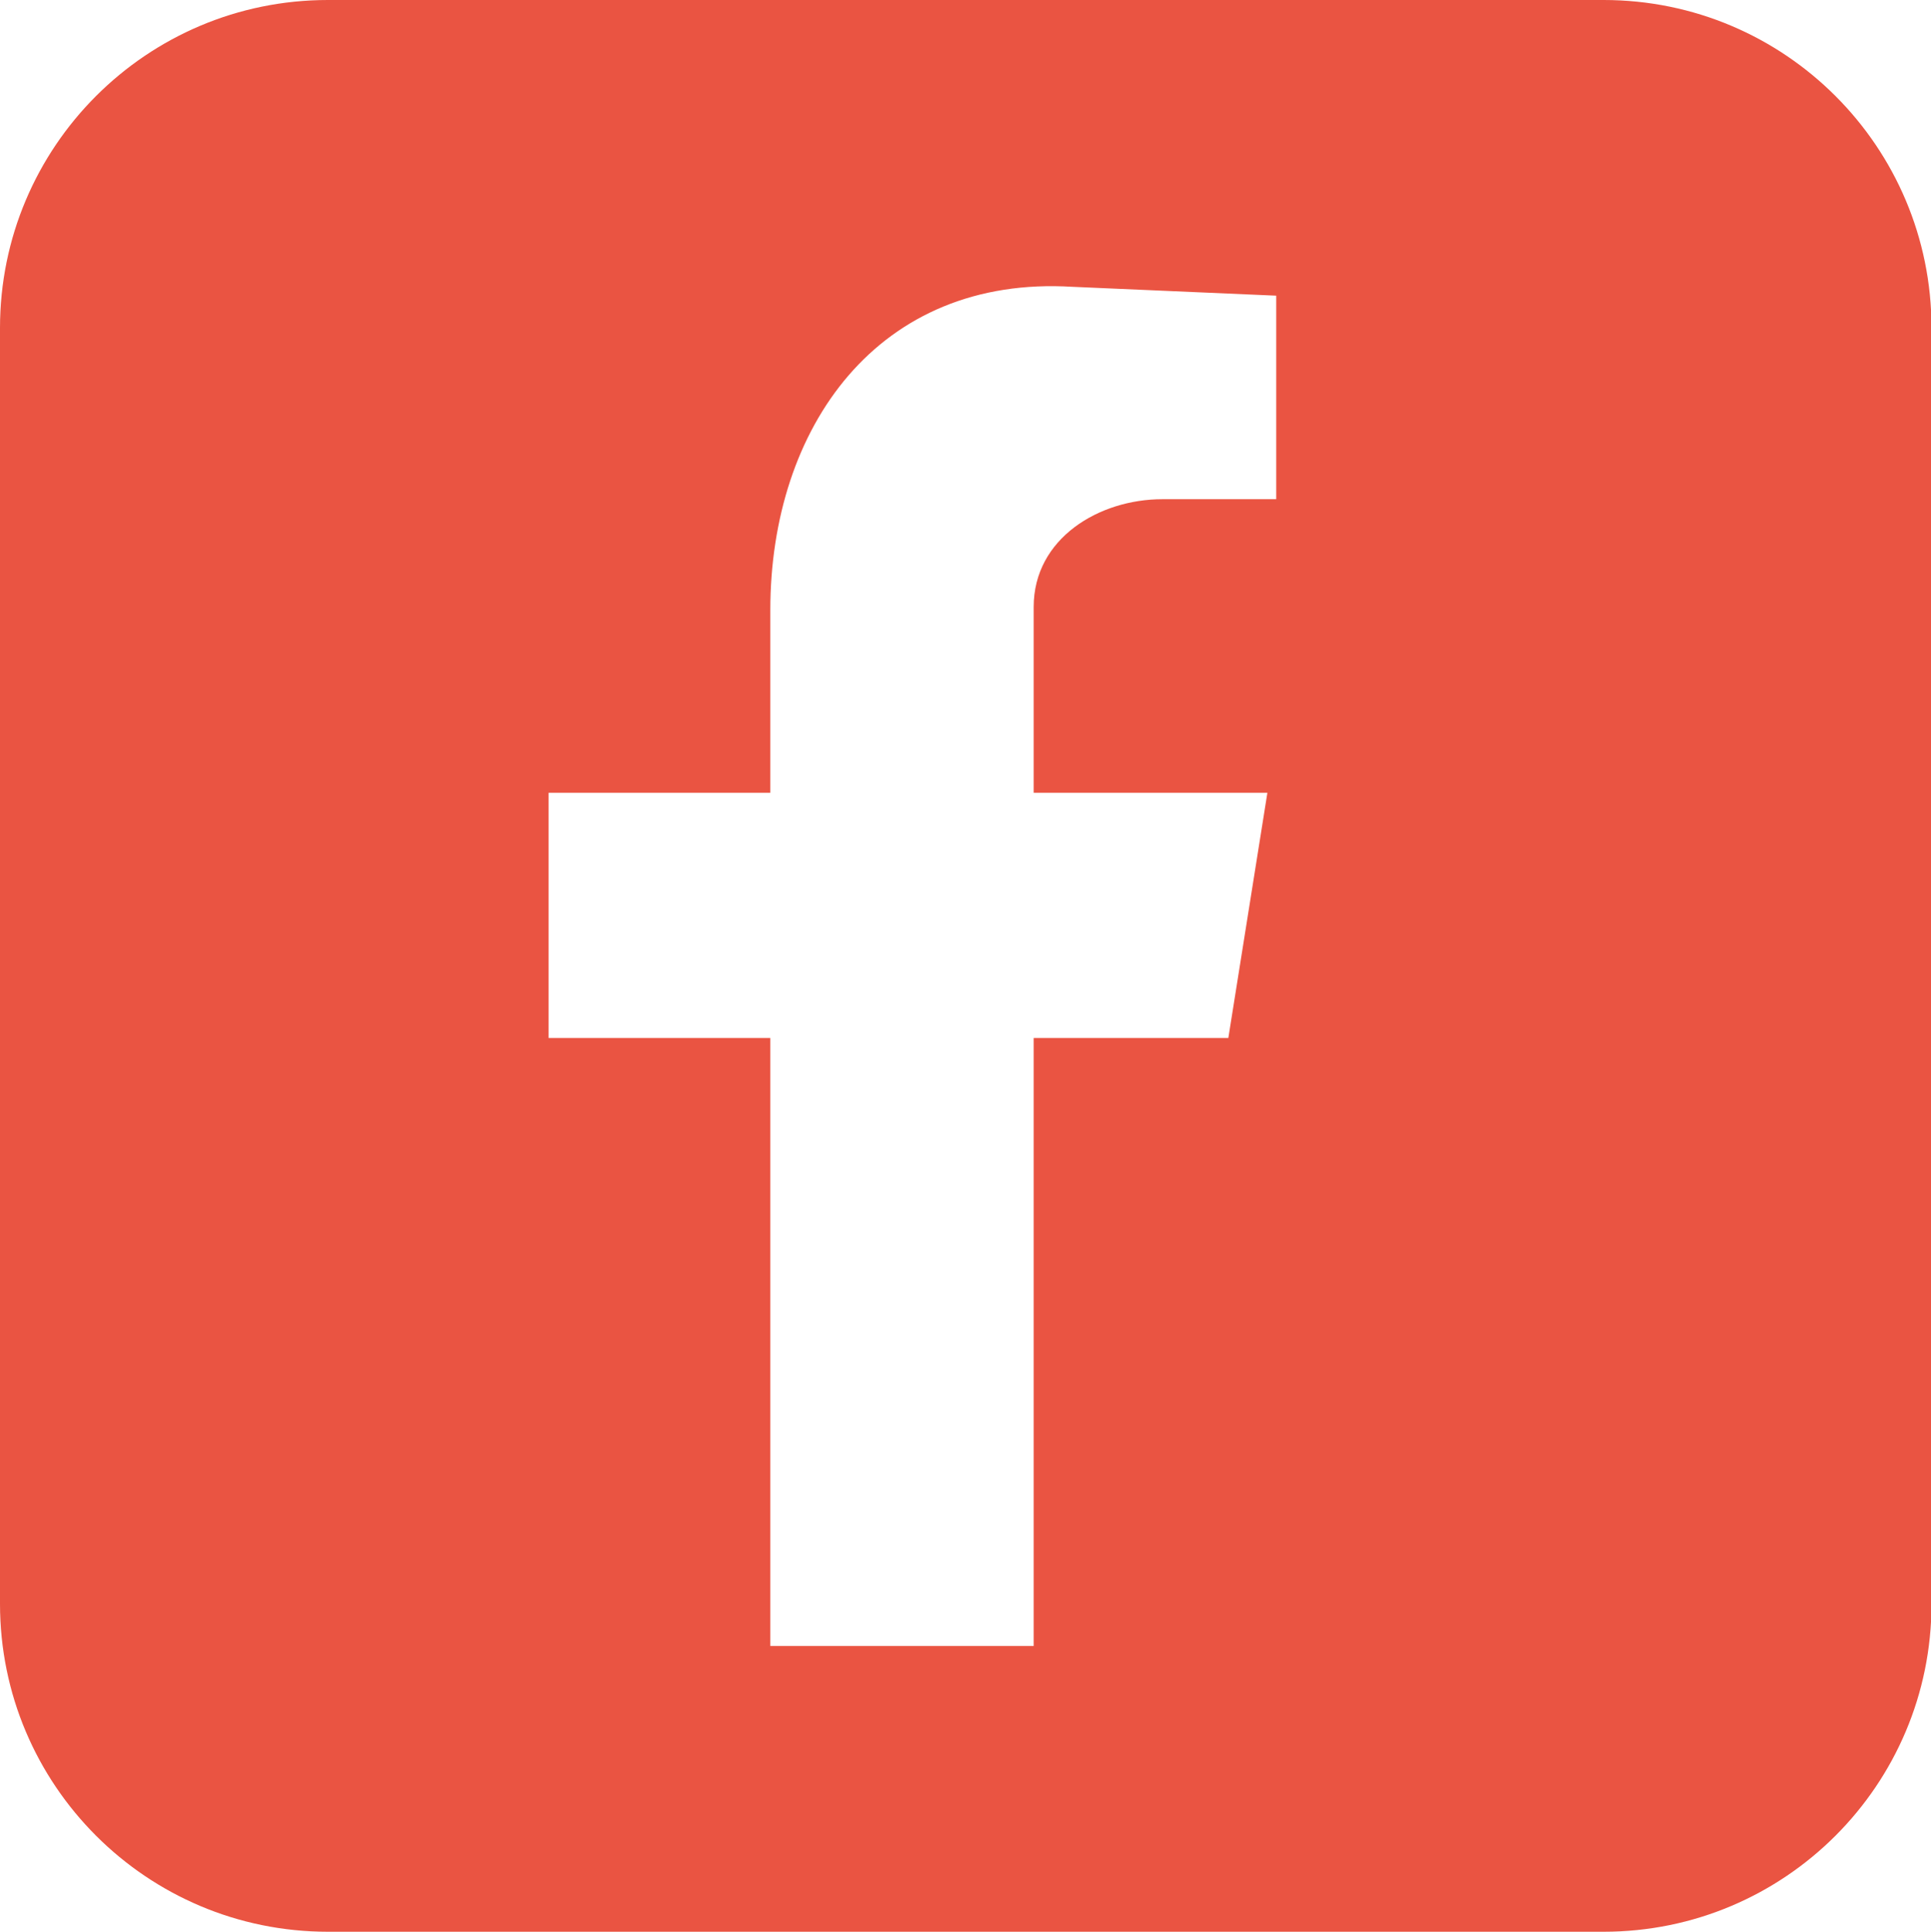 <?xml version="1.0" encoding="UTF-8"?><svg id="Capa_2" xmlns="http://www.w3.org/2000/svg" viewBox="0 0 37.1 37.11"><defs><style>.cls-1{fill:#ea5442;}</style></defs><g id="Capa_1-2"><path class="cls-1" d="M24.52,9.59h-2.19c-1.21,0-2.47.75-2.47,2.07v3.57h4.49l-.75,4.71h-3.74v11.68h-5.06v-11.68h-4.26v-4.71h4.26v-3.51c0-3.51,2.07-6.44,5.81-6.21l3.91.17v3.91ZM30.81,0H6.3C2.82,0,0,2.82,0,6.3v24.51c0,3.48,2.82,6.3,6.3,6.3h24.51c3.48,0,6.3-2.82,6.3-6.3V6.3c0-3.48-2.82-6.3-6.3-6.3"/></g></svg>